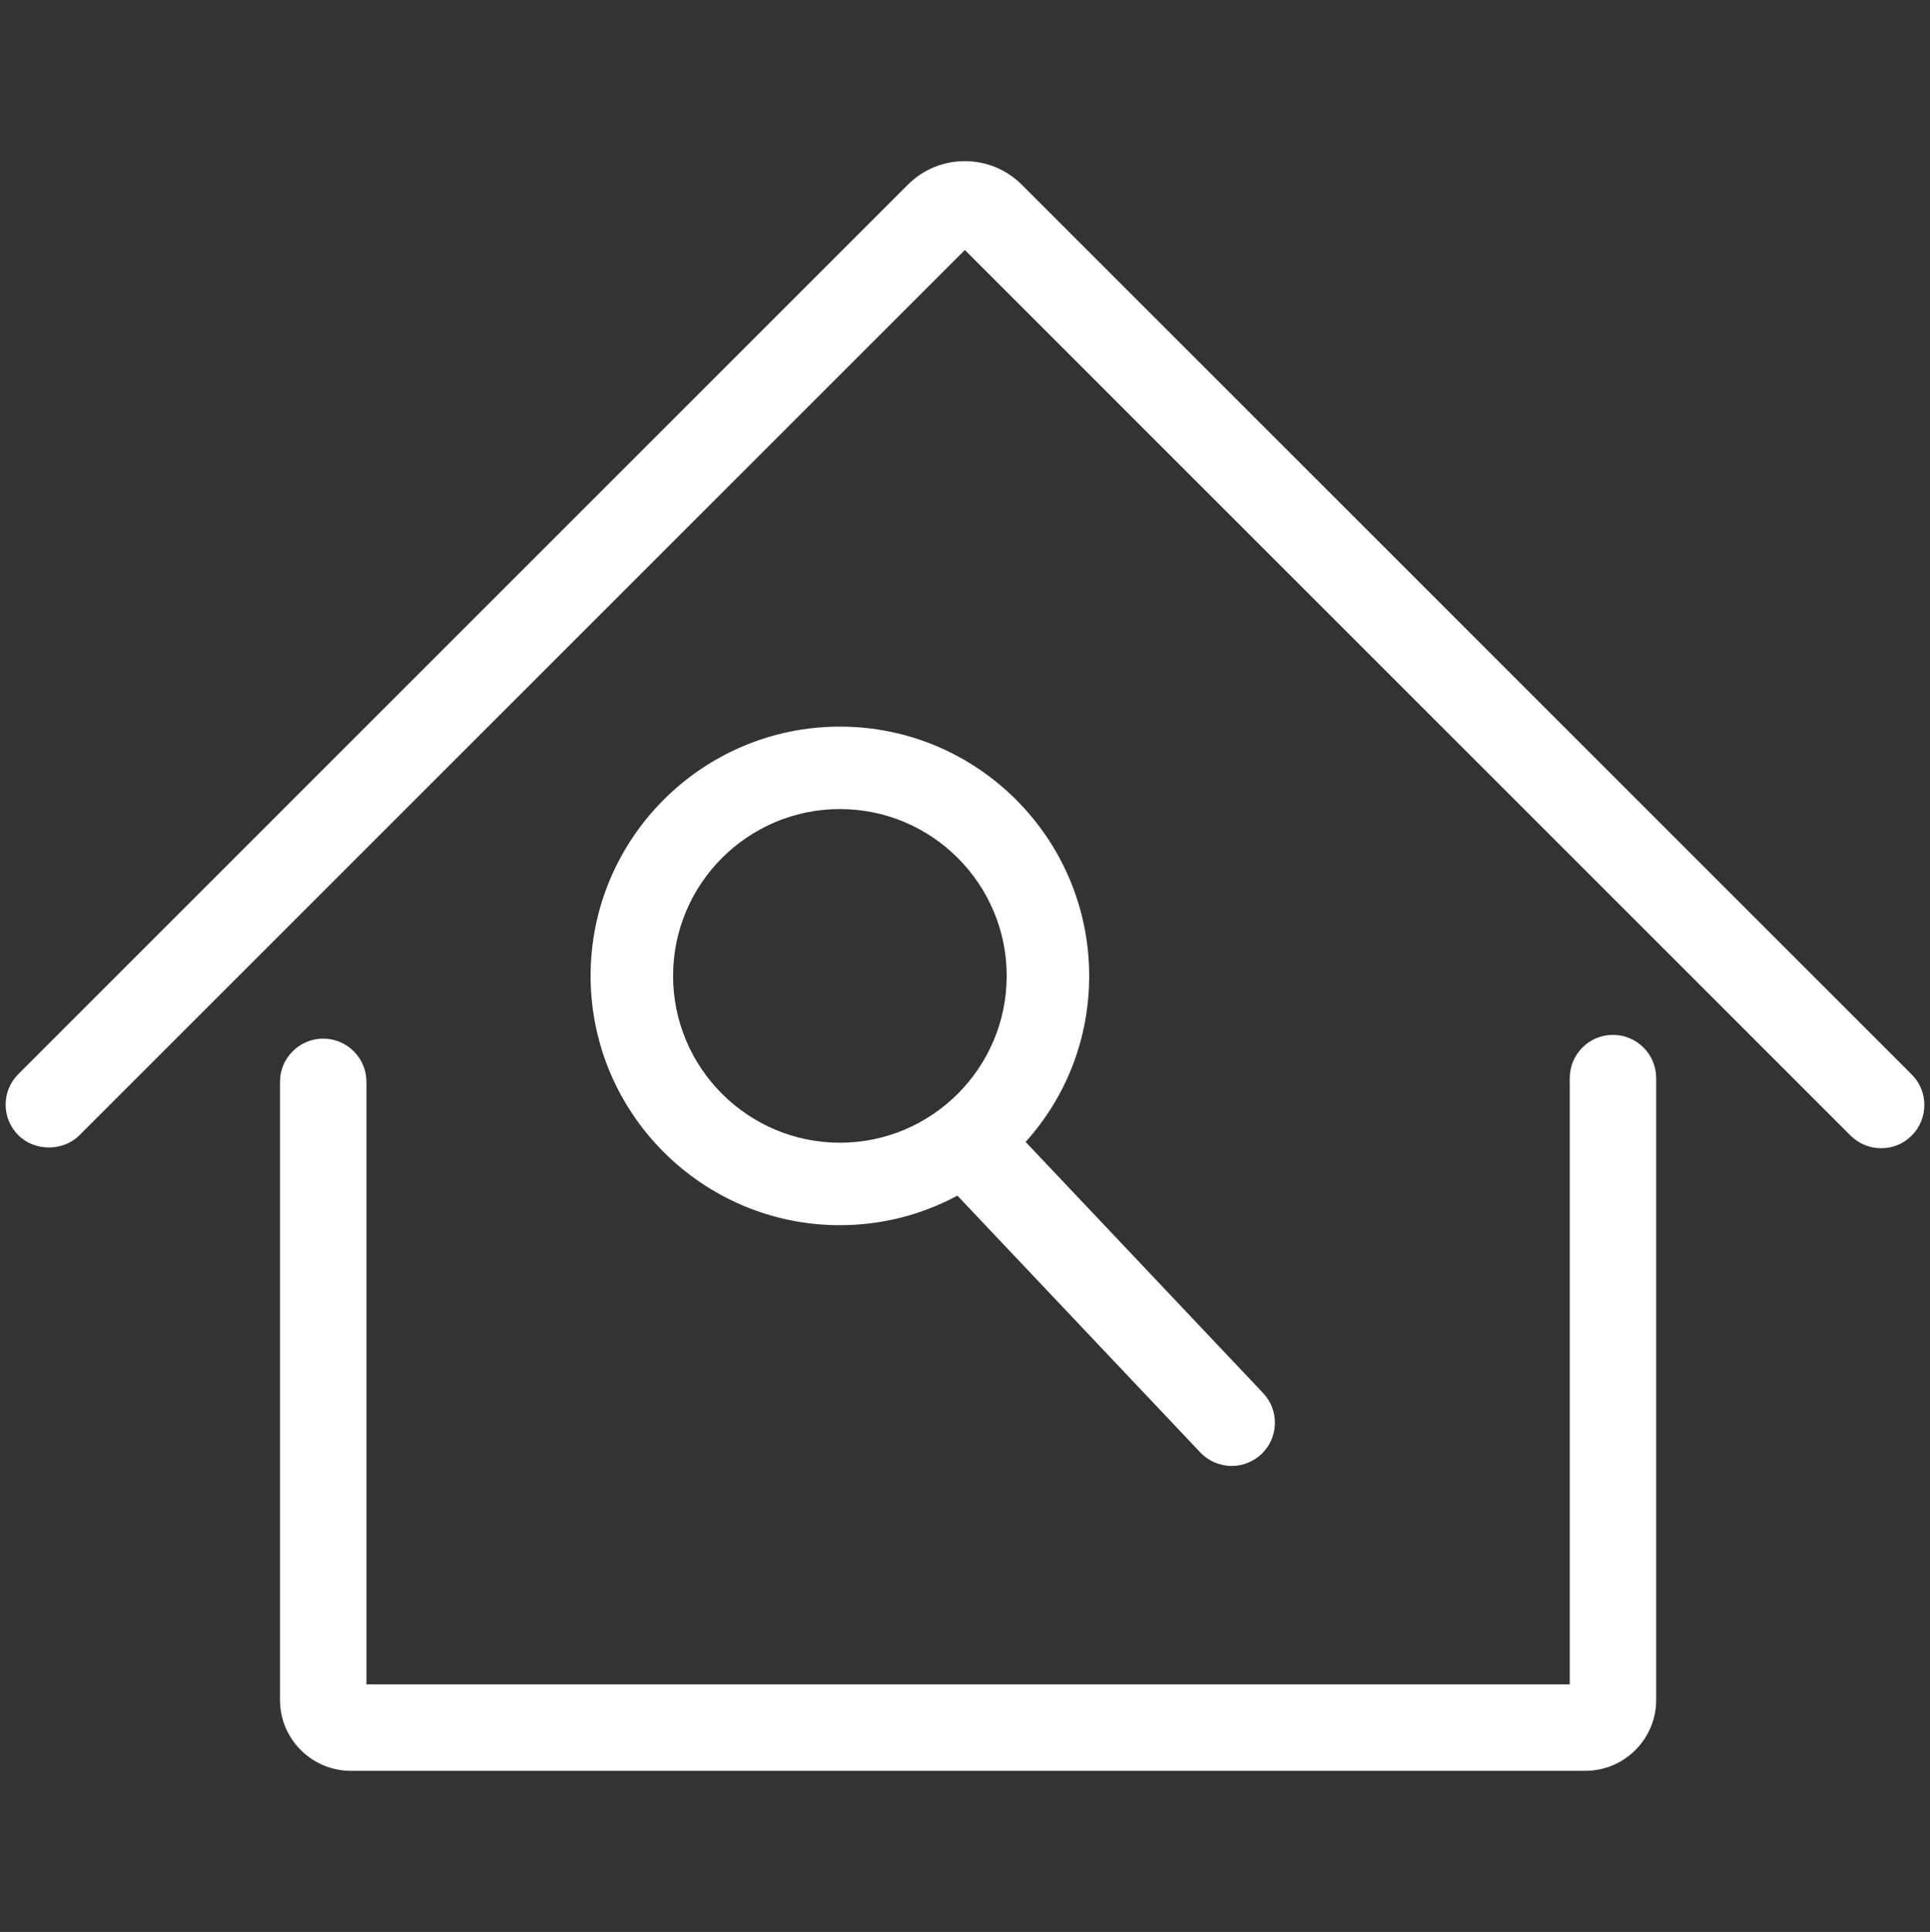 <?xml version="1.0" encoding="utf-8"?>
<!-- Generator: Adobe Illustrator 14.0.0, SVG Export Plug-In . SVG Version: 6.00 Build 43363)  -->
<!DOCTYPE svg PUBLIC "-//W3C//DTD SVG 1.0//EN" "http://www.w3.org/TR/2001/REC-SVG-20010904/DTD/svg10.dtd">
<svg version="1.0" id="Warstwa_1" xmlns="http://www.w3.org/2000/svg" xmlns:xlink="http://www.w3.org/1999/xlink" x="0px" y="0px"
	 width="174.922px" height="175.129px" viewBox="0 0 174.922 175.129" enable-background="new 0 0 174.922 175.129"
	 xml:space="preserve">
<rect x="0" y="0" width="174.922" height="175.129" fill="#333333" stroke="none"/>
<g>
	<path fill="#FFFFFF" d="M146.186,93.807c-2.158,0-3.914,1.758-3.914,3.916v54.963H33.211V98.065c0-2.16-1.758-3.916-3.918-3.916
		s-3.916,1.756-3.916,3.916v56.034c0,3.541,2.881,6.423,6.422,6.423h111.882c3.543,0,6.424-2.882,6.424-6.423V97.723
		C150.105,95.565,148.346,93.807,146.186,93.807z"/>
	<path fill="#FFFFFF" d="M173.262,97.397l-80.65-80.65c-1.379-1.379-3.215-2.139-5.168-2.139c-1.952,0-3.788,0.76-5.167,2.139
		L1.661,97.364c-0.74,0.742-1.149,1.726-1.149,2.771c0,1.046,0.409,2.03,1.149,2.771c1.482,1.482,4.06,1.482,5.541,0l80.246-80.244
		l80.277,80.277c0.74,0.74,1.725,1.146,2.771,1.146c1.059,0,2.045-0.411,2.764-1.146c0.742-0.74,1.15-1.725,1.15-2.771
		S174.004,98.138,173.262,97.397z"/>
	<path fill="#FFFFFF" d="M76.125,65.866c-12.459,0-22.597,10.136-22.597,22.597s10.138,22.599,22.597,22.599
		c3.736,0,7.388-0.922,10.647-2.68l22.01,23.273c0.734,0.781,1.775,1.229,2.855,1.229c0.986,0,1.938-0.374,2.695-1.073
		c1.566-1.488,1.629-3.975,0.145-5.537l-21.521-22.759c3.727-4.147,5.76-9.432,5.76-15.054
		C98.715,76.001,88.582,65.866,76.125,65.866z M76.125,73.34c8.334,0,15.115,6.783,15.115,15.122s-6.779,15.123-15.115,15.123
		c-8.338,0-15.121-6.784-15.121-15.123S67.788,73.34,76.125,73.34z"/>
</g>
</svg>
